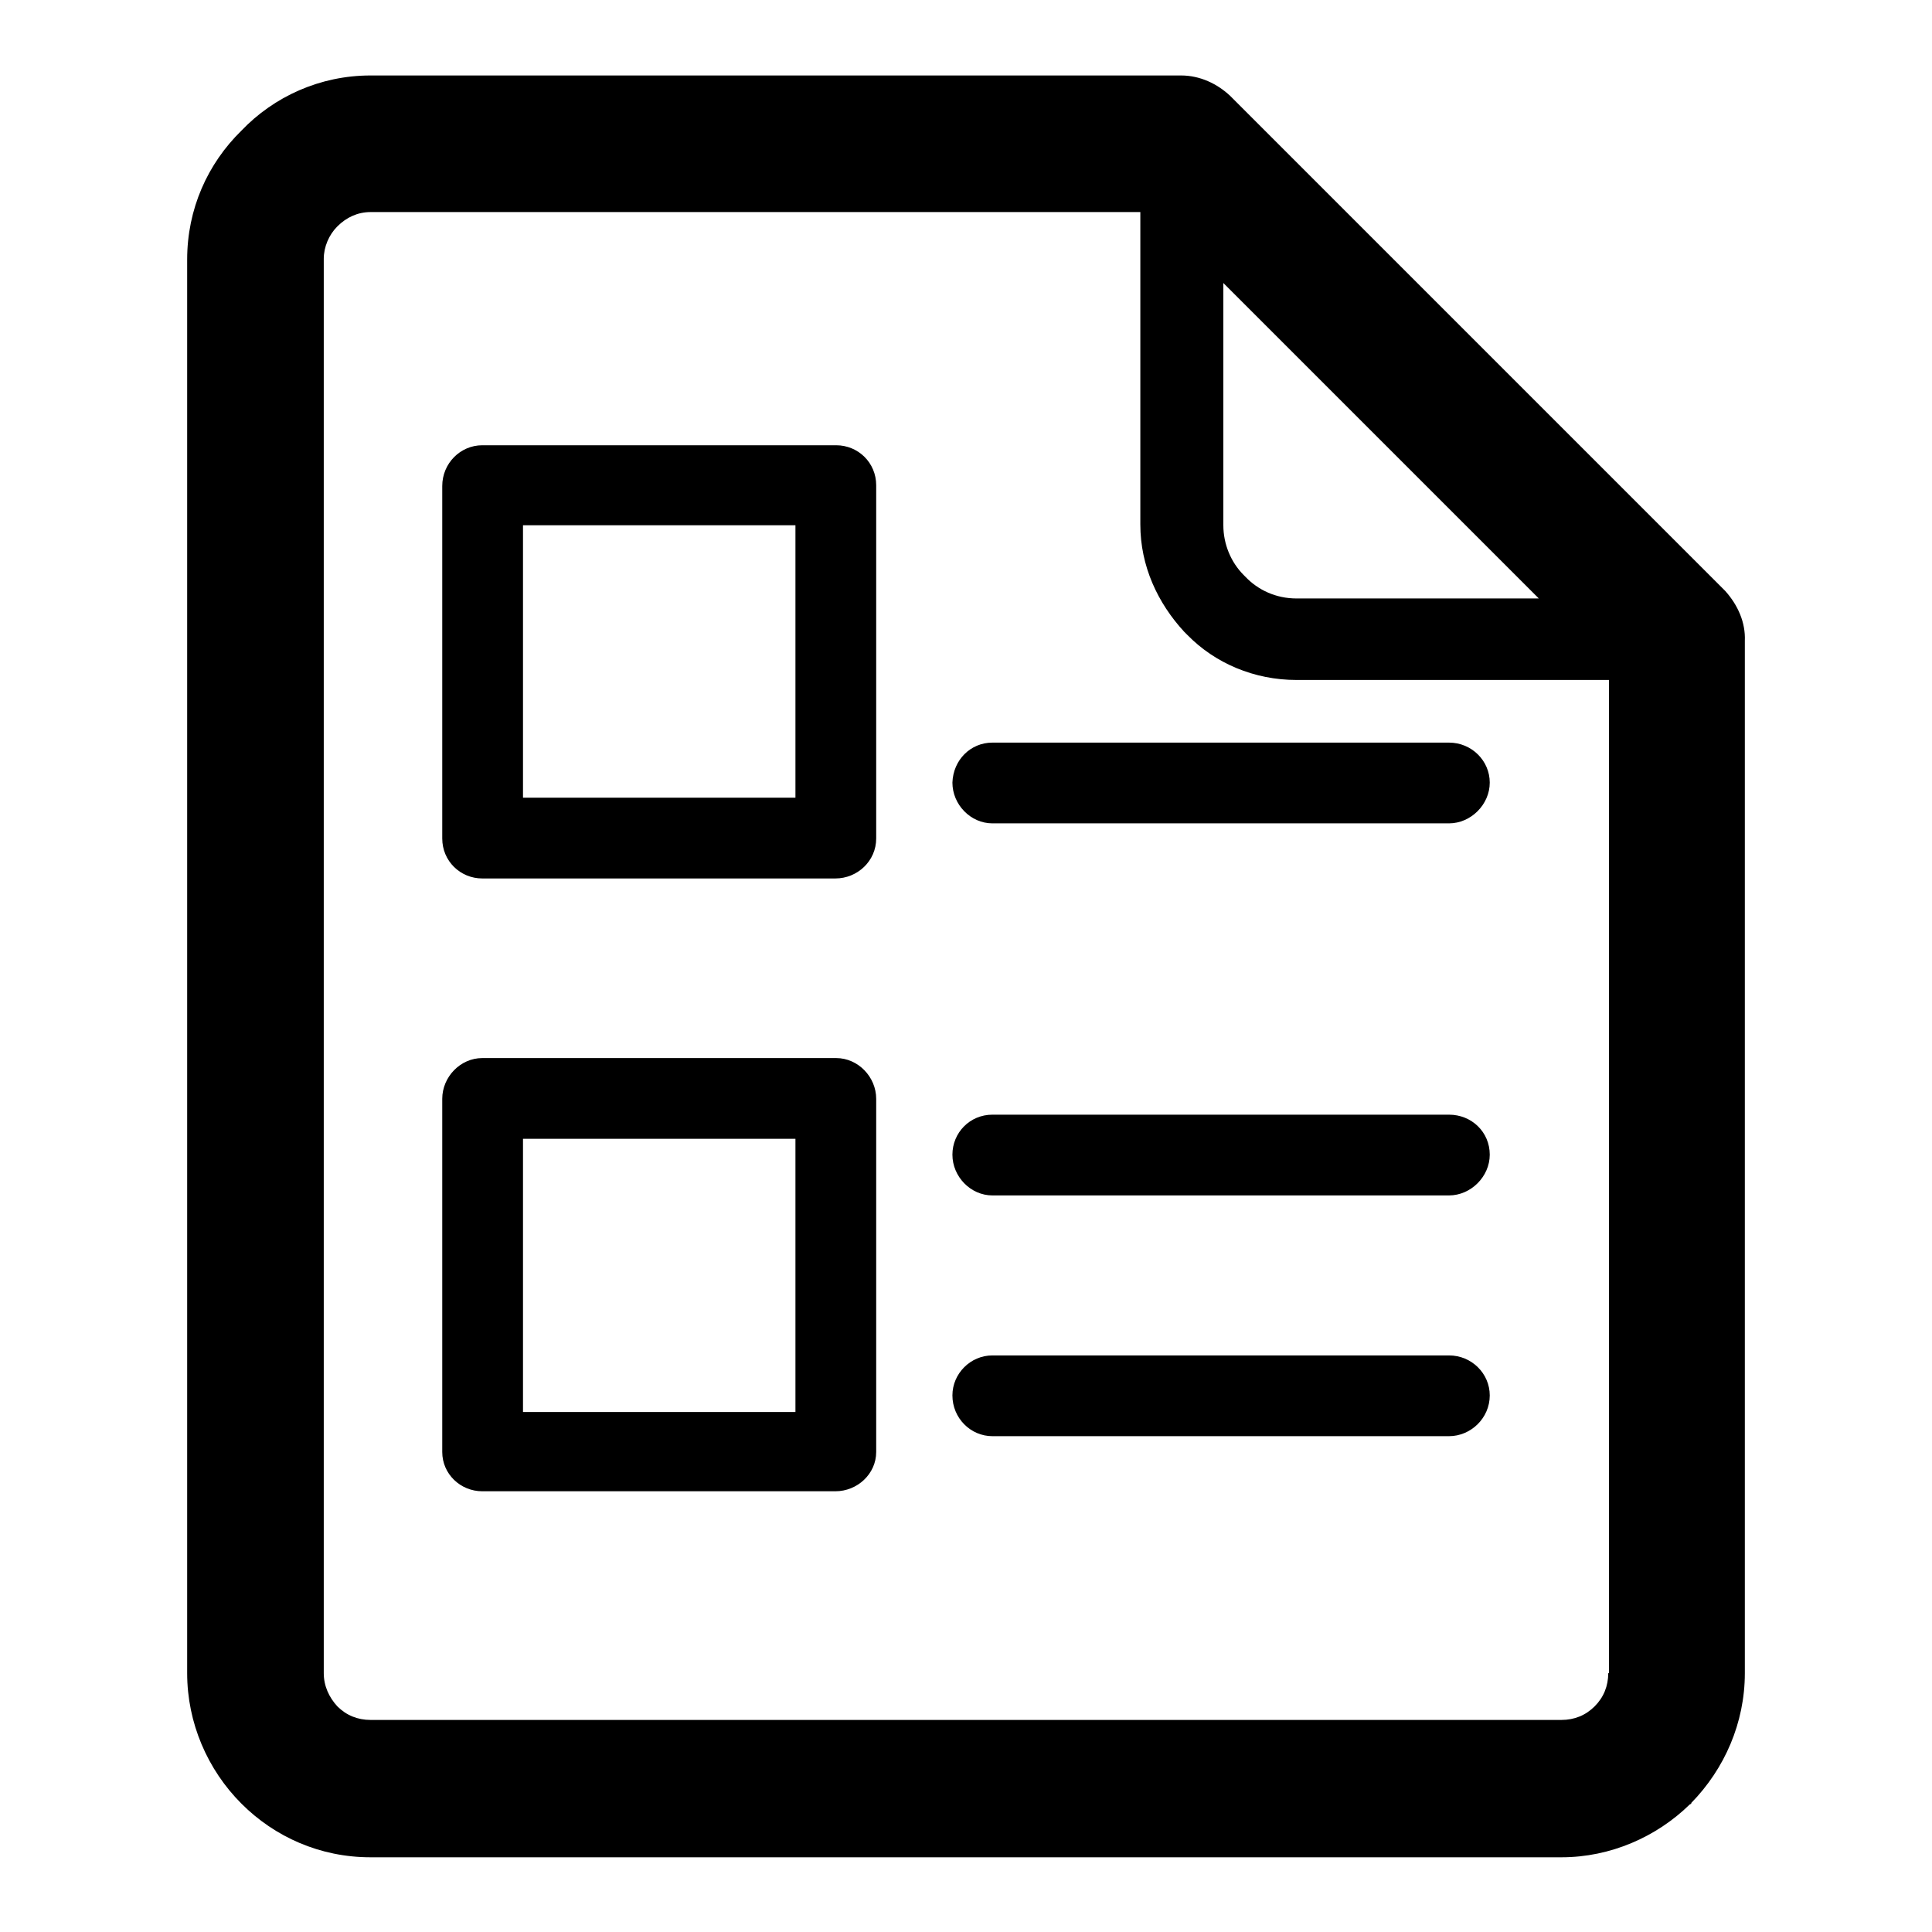 <?xml version="1.0" encoding="utf-8"?>
<!-- Svg Vector Icons : http://www.onlinewebfonts.com/icon -->
<!DOCTYPE svg PUBLIC "-//W3C//DTD SVG 1.1//EN" "http://www.w3.org/Graphics/SVG/1.1/DTD/svg11.dtd">
<svg version="1.1" xmlns="http://www.w3.org/2000/svg" xmlns:xlink="http://www.w3.org/1999/xlink" x="0px" y="0px" viewBox="0 0 256 256" enable-background="new 0 0 256 256" xml:space="preserve">
<g> <path fill="#000000" d="M228.6,78.3L163,12.7c-1.7-1.6-4-2.7-6.5-2.7H49.1c-6.7,0-12.8,2.8-17.1,7.3c-4.5,4.4-7.2,10.4-7.2,17.1 v187.3c0,6.6,2.7,12.8,7.2,17.3c4.4,4.4,10.4,7.1,17.1,7.1h157.8c6.5,0,12.6-2.7,17-7l0.2-0.1v-0.1c4.4-4.5,7.1-10.6,7.1-17.2V84.9 C231.3,82.5,230.3,80.2,228.6,78.3L228.6,78.3z M162,37.4l41.9,41.9h-32.1c-2.7,0-5.1-1.1-6.8-2.9l-0.2-0.2 c-1.7-1.7-2.7-4.1-2.7-6.6V37.4L162,37.4z M213.1,221.7c0,1.7-0.6,3.2-1.8,4.4c-1.2,1.2-2.7,1.8-4.4,1.8H49.1 c-1.7,0-3.2-0.6-4.4-1.8c-1.1-1.2-1.8-2.7-1.8-4.4V34.3c0-1.6,0.7-3.2,1.8-4.3c1.2-1.2,2.7-1.9,4.4-1.9h102v41.4 c0,5.5,2.3,10.4,5.8,14.2l0.4,0.4c3.7,3.8,8.9,6,14.5,6h41.4V221.7L213.1,221.7z"/> <path fill="#000000" d="M110.8,140.2H63.9c-2.9,0-5.3,2.5-5.3,5.4v46.8c0,2.9,2.4,5.2,5.3,5.2h46.8c2.9,0,5.4-2.3,5.4-5.2v-46.8 C116.1,142.7,113.7,140.2,110.8,140.2z M105.4,187.1H69.3v-36.2h36.1V187.1z M110.8,59H63.9c-2.9,0-5.3,2.4-5.3,5.4v46.7 c0,3,2.4,5.3,5.3,5.3h46.8c2.9,0,5.4-2.3,5.4-5.3V64.3C116.1,61.3,113.7,59,110.8,59z M105.4,105.7H69.3V69.6h36.1V105.7z  M126.2,103.7c0,2.9,2.4,5.4,5.3,5.4H192c2.9,0,5.4-2.5,5.4-5.4c0-2.9-2.4-5.3-5.4-5.3h-60.5C128.6,98.4,126.3,100.7,126.2,103.7 C126.2,103.7,126.2,103.7,126.2,103.7z M192,147.7h-60.5c-3,0-5.3,2.4-5.3,5.3c0,2.9,2.4,5.4,5.3,5.4H192c2.9,0,5.4-2.5,5.4-5.4 C197.4,150,195,147.7,192,147.7L192,147.7z M192,179.6h-60.5c-2.9,0-5.3,2.4-5.3,5.3c0,0,0,0,0,0c0,3,2.4,5.4,5.3,5.4H192 c2.9,0,5.4-2.4,5.4-5.4C197.4,182,195,179.6,192,179.6L192,179.6z"/></g>
</svg>
